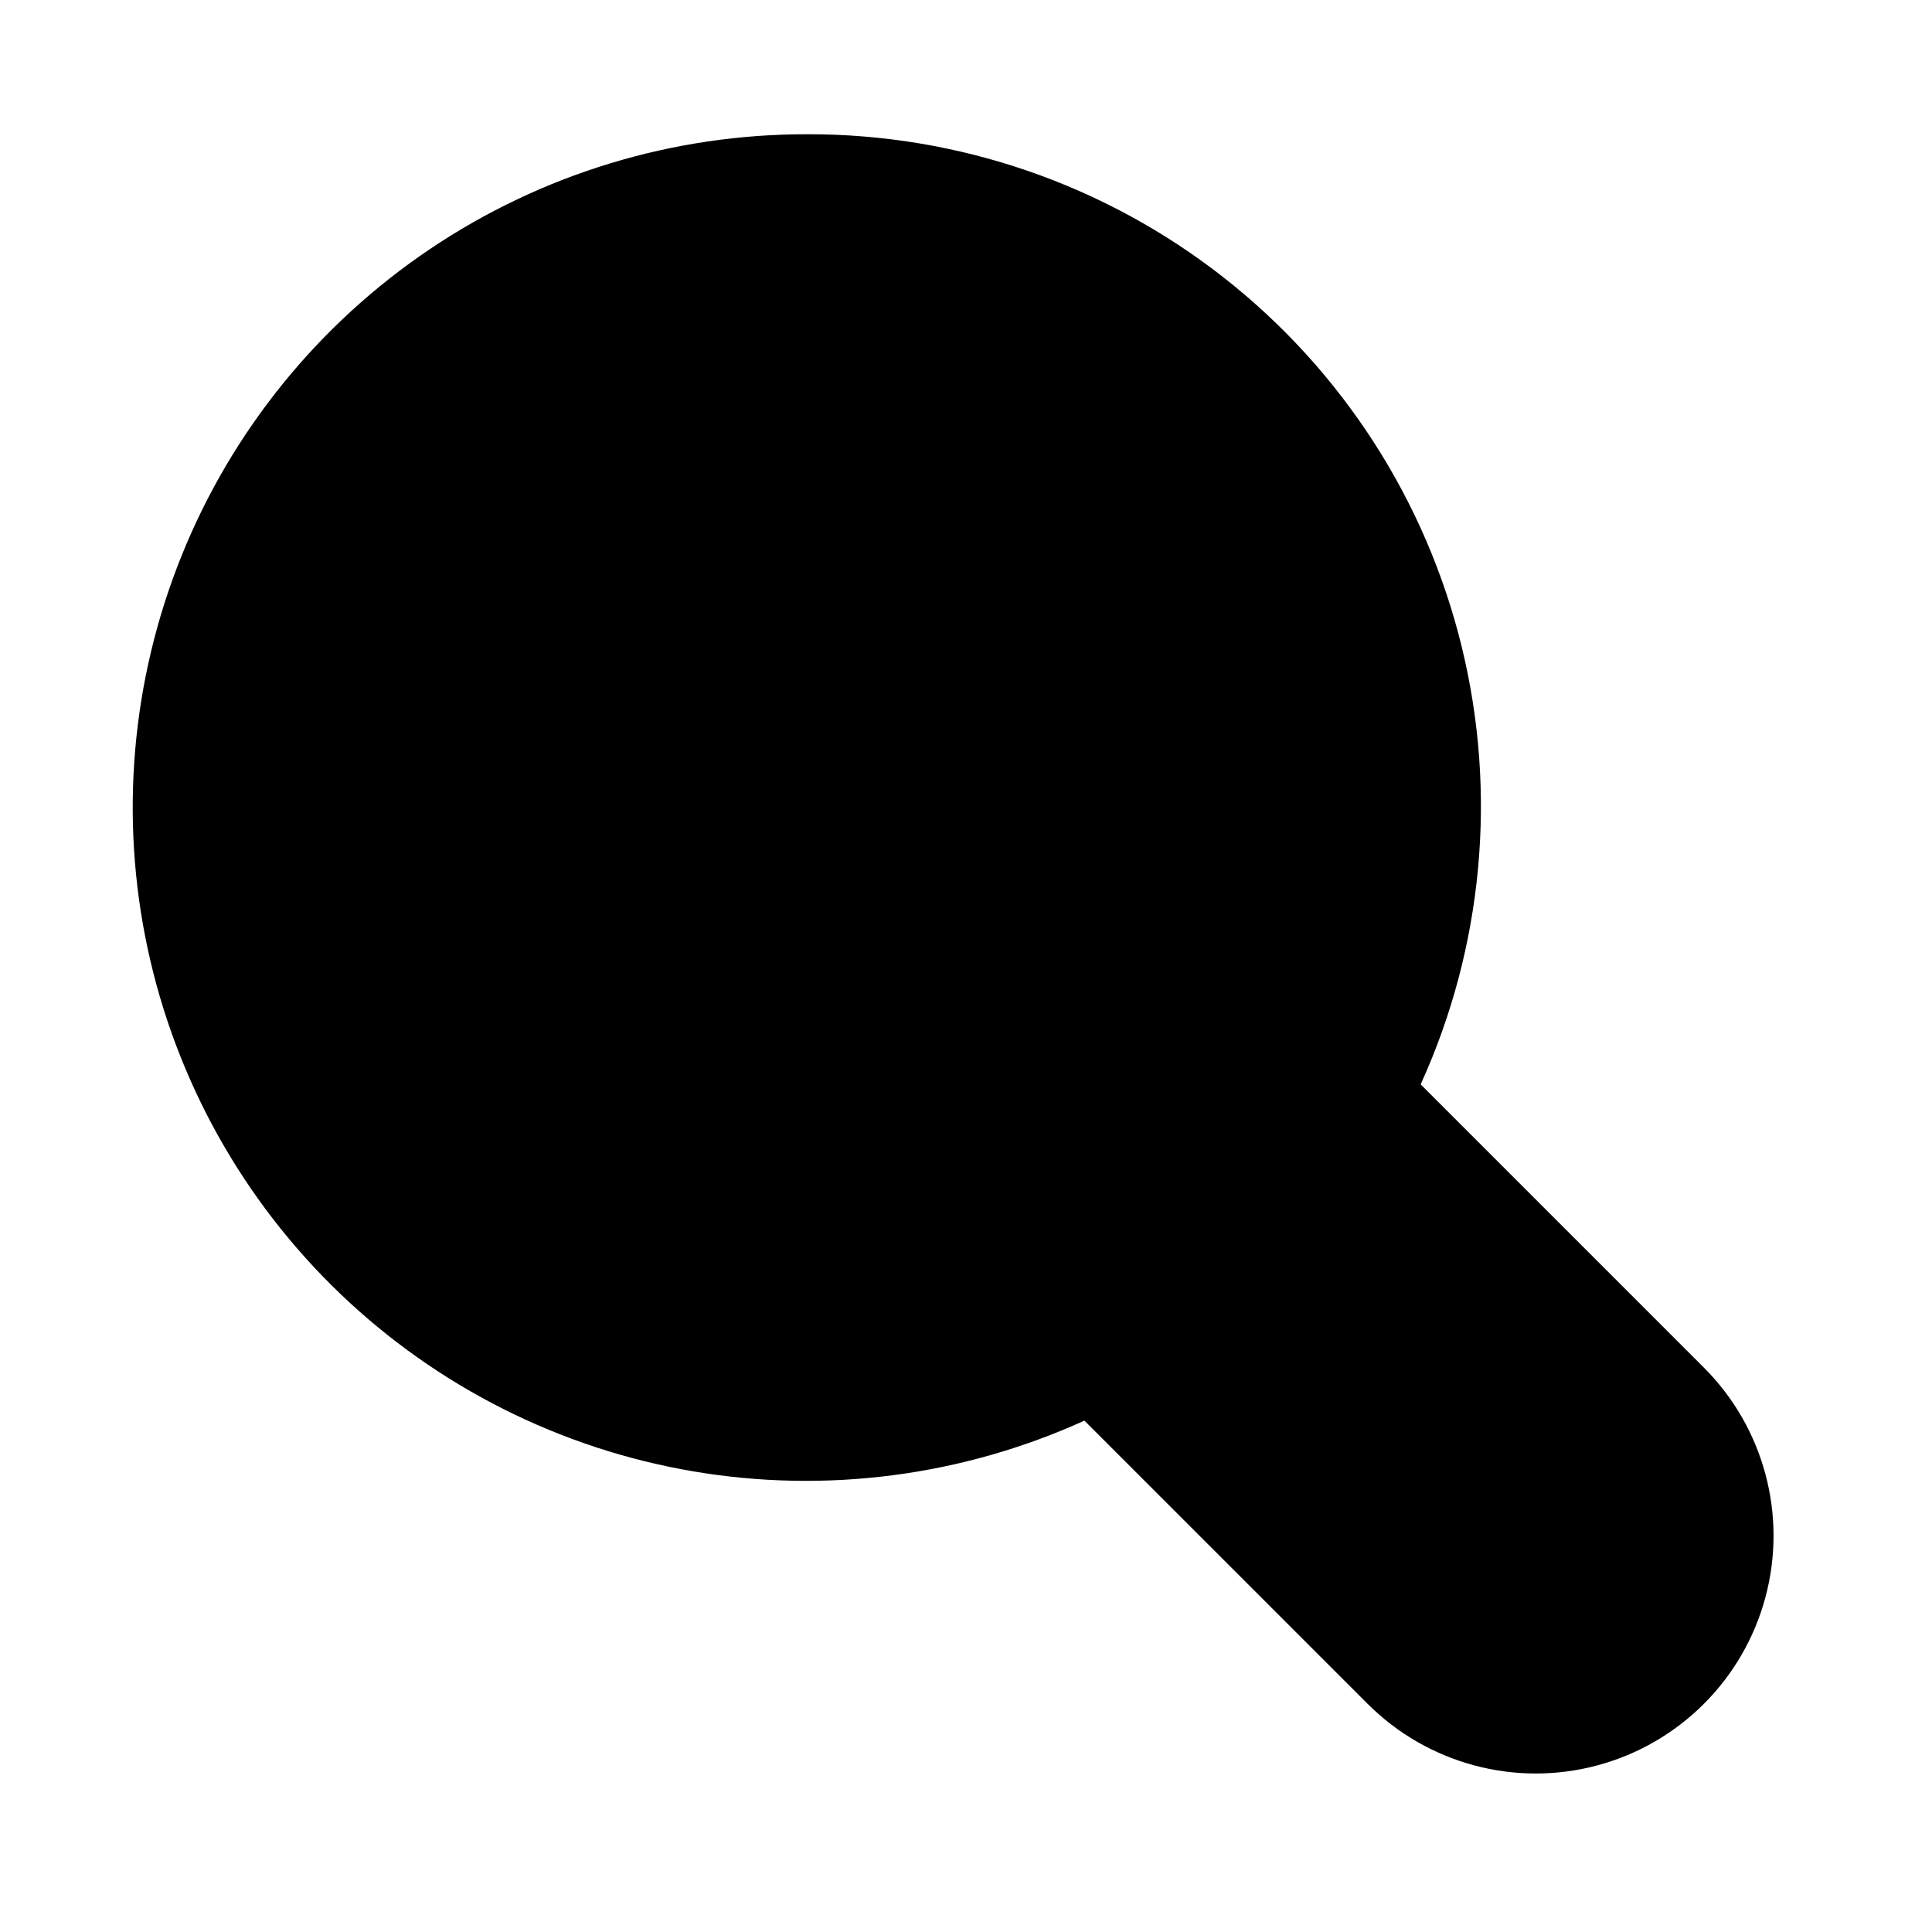 <?xml version="1.0" encoding="UTF-8"?>
<!-- Uploaded to: SVG Find, www.svgfind.com, Generator: SVG Find Mixer Tools -->
<svg fill="#000000" width="800px" height="800px" version="1.1" viewBox="144 144 512 512" xmlns="http://www.w3.org/2000/svg">
 <path d="m358.02 179.58c-35.656-0.082-70.516 10.516-100.09 30.434-29.57 19.918-52.5 48.234-65.824 81.305-13.328 33.07-16.441 69.375-8.941 104.23s25.273 66.664 51.02 91.328c25.75 24.66 58.297 41.043 93.445 47.031 35.148 5.988 71.281 1.312 103.75-13.426l75.059 75.059v-0.004c15.918 15.918 39.117 22.137 60.863 16.309 21.742-5.824 38.73-22.812 44.555-44.555 5.828-21.746-0.391-44.945-16.309-60.863l-75.059-75.059h0.004c16.523-36.352 20.355-77.207 10.871-116-9.484-38.789-31.73-73.27-63.168-97.895-31.438-24.629-70.238-37.973-110.17-37.895z"/>
</svg>